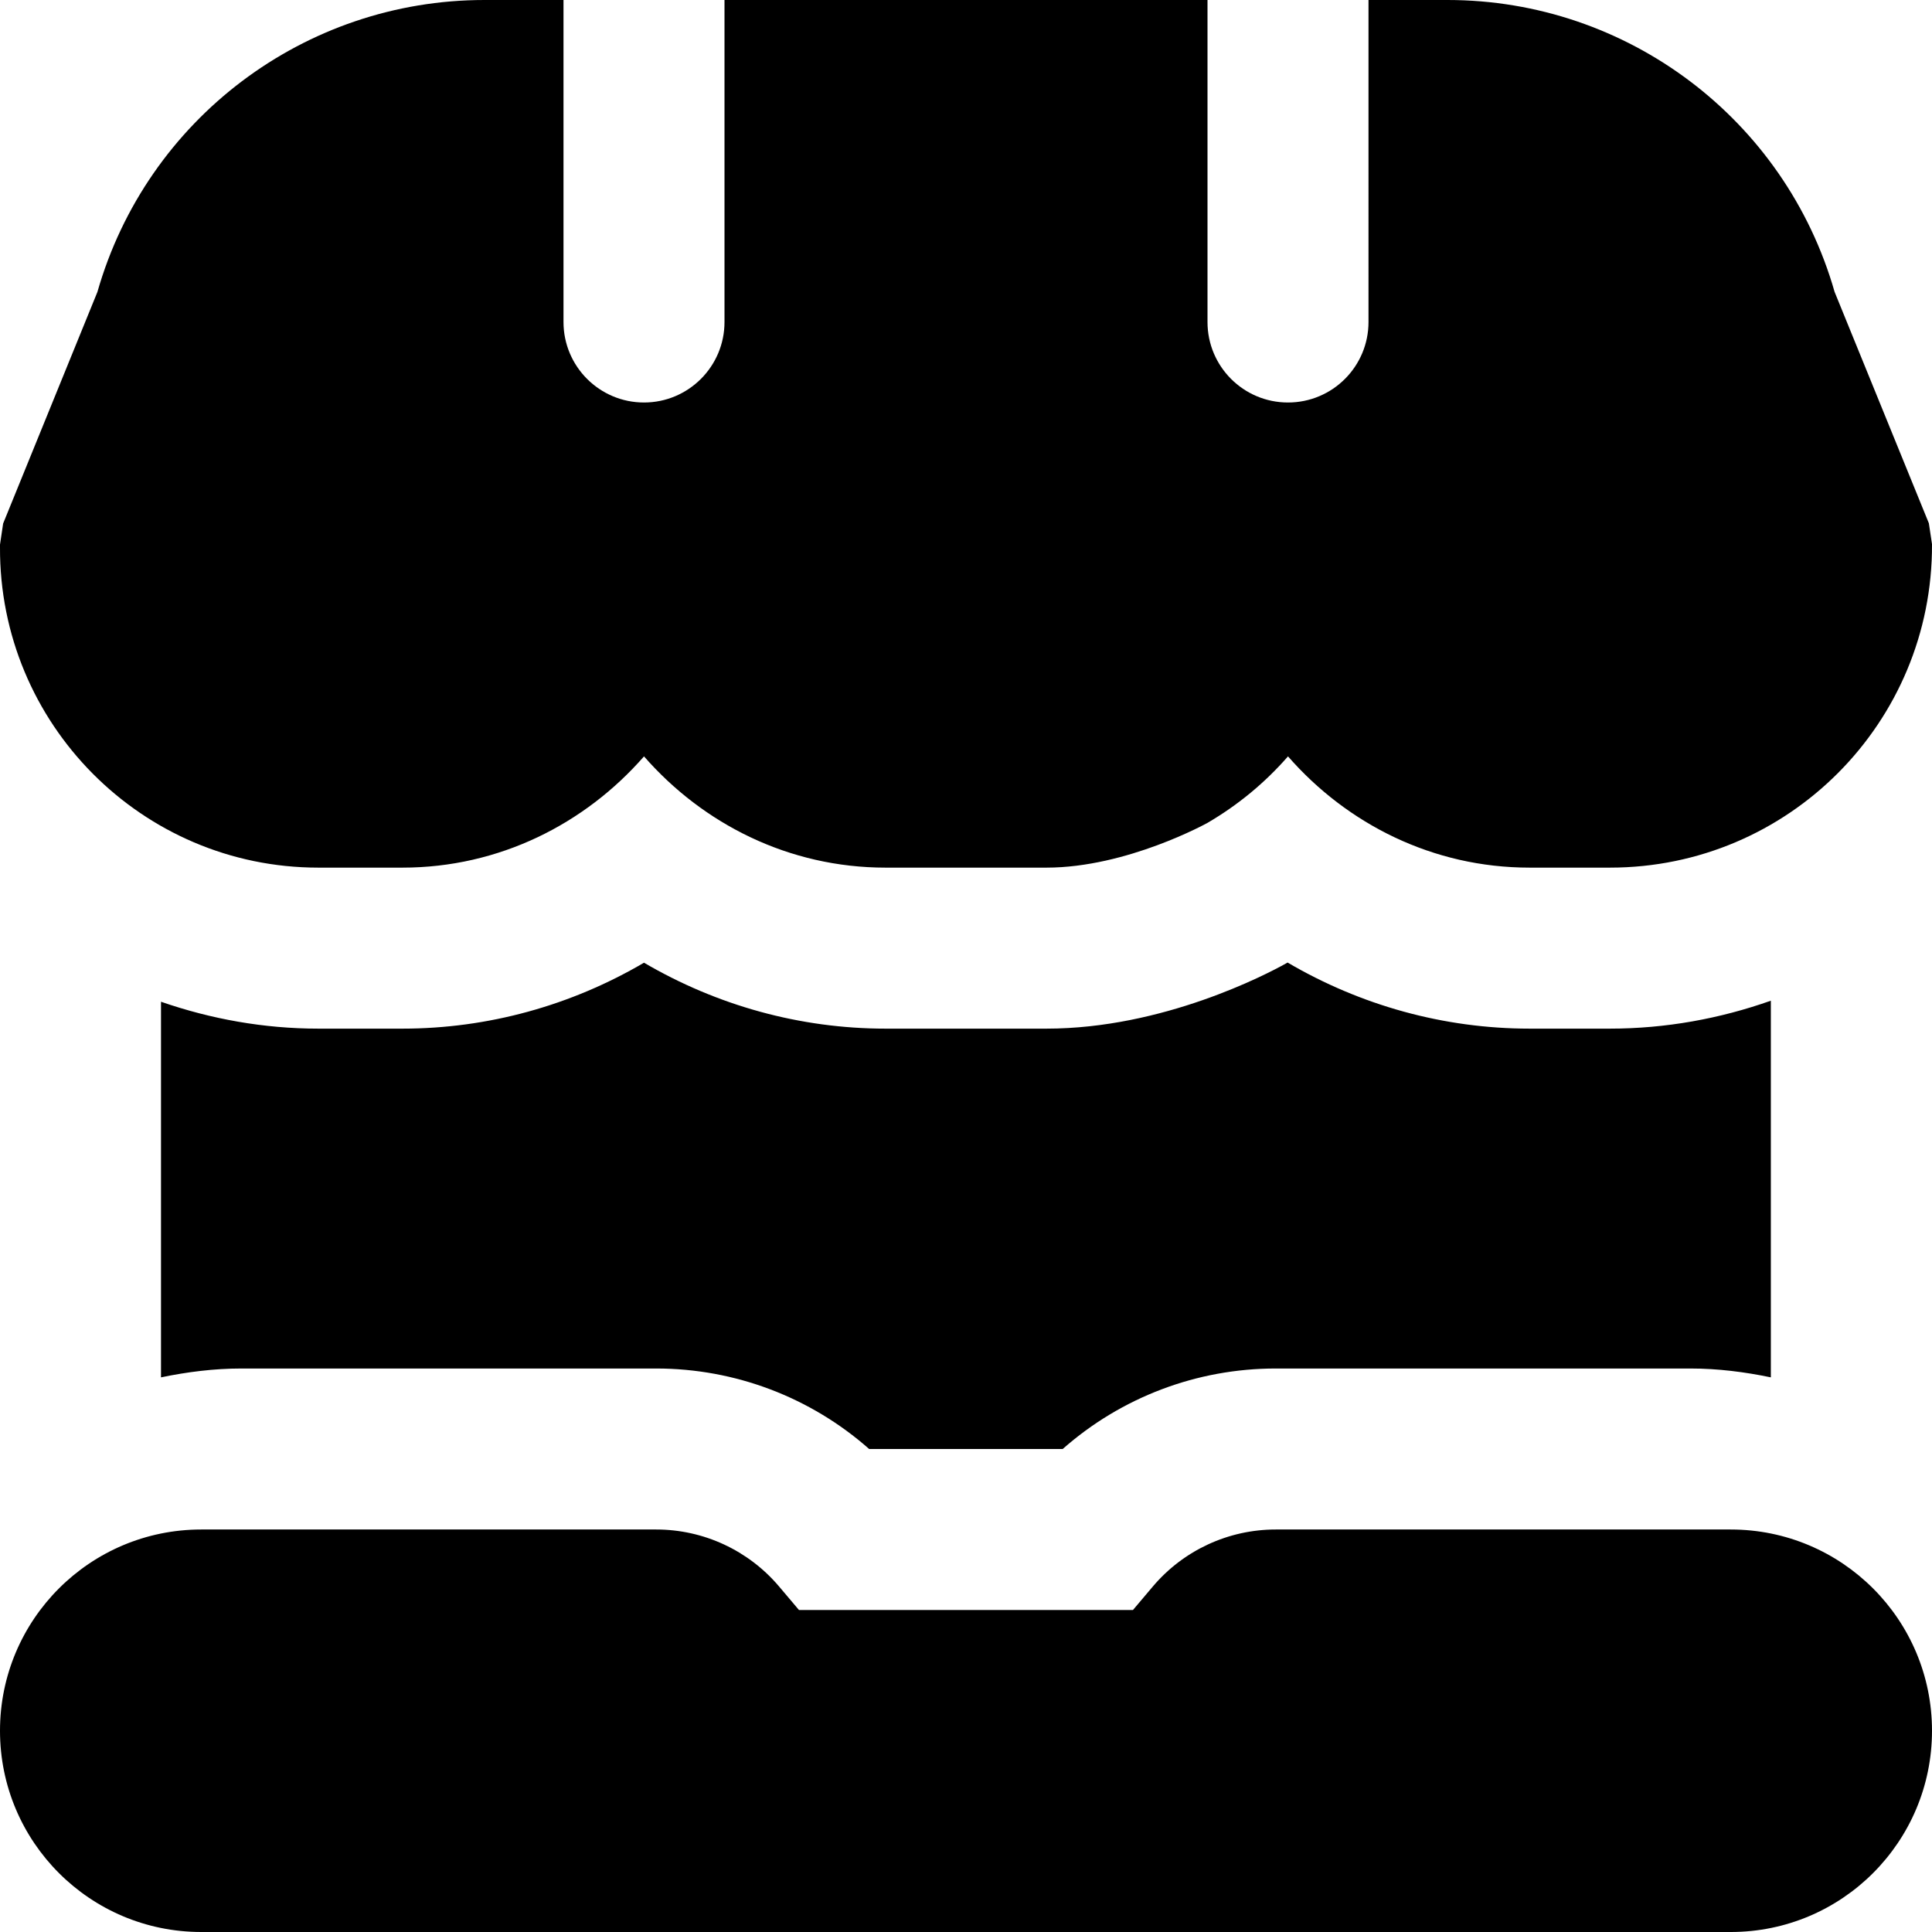 <?xml version="1.0" encoding="UTF-8"?>
<svg xmlns="http://www.w3.org/2000/svg" id="Layer_1" data-name="Layer 1" viewBox="0 0 24 24">
  <path d="m15,10.222s-1,.556-2,.556h-2c-1.2,0-2.266-.542-3-1.382-.734.84-1.8,1.382-3,1.382h-1.046C1.762,10.778-.01,8.989,0,6.798c0-.011,0-.022,0-.033l.039-.262,1.171-2.876C1.823,1.48,3.785,0,6.017,0h.983v4c0,.552.448,1,1,1s1-.448,1-1V0h6v4c0,.552.447,1,1,1s1-.448,1-1V0h.982c2.232,0,4.194,1.48,4.808,3.626l1.171,2.874.039.259c.01,2.218-1.784,4.019-4,4.019h-1c-1.201,0-2.266-.542-3-1.382-.286.328-.622.605-1,.826Zm6.5,8.778c1.381,0,2.5,1.119,2.5,2.5h0c0,1.381-1.119,2.5-2.5,2.5H2.5c-1.381,0-2.5-1.119-2.5-2.5h0c0-1.381,1.119-2.5,2.5-2.5h5.651c.589,0,1.147.259,1.527.708l.247.292h4.149l.247-.292c.38-.449.938-.708,1.527-.708h5.652Zm-1.5-6.222h-1c-1.063,0-2.099-.289-3.005-.821l-.023.013c-.242.135-1.526.808-2.972.808h-2c-1.062,0-2.094-.288-3-.819-.905.531-1.938.819-3,.819h-1.046c-.676,0-1.333-.119-1.954-.334v4.666c.323-.067.656-.11,1-.11h5.151c.983,0,1.92.359,2.646,1h2.404c.726-.641,1.664-1,2.646-1h5.151c.344,0,.677.043,1,.11v-4.679c-.634.224-1.307.347-2,.347Z"/>
</svg>
